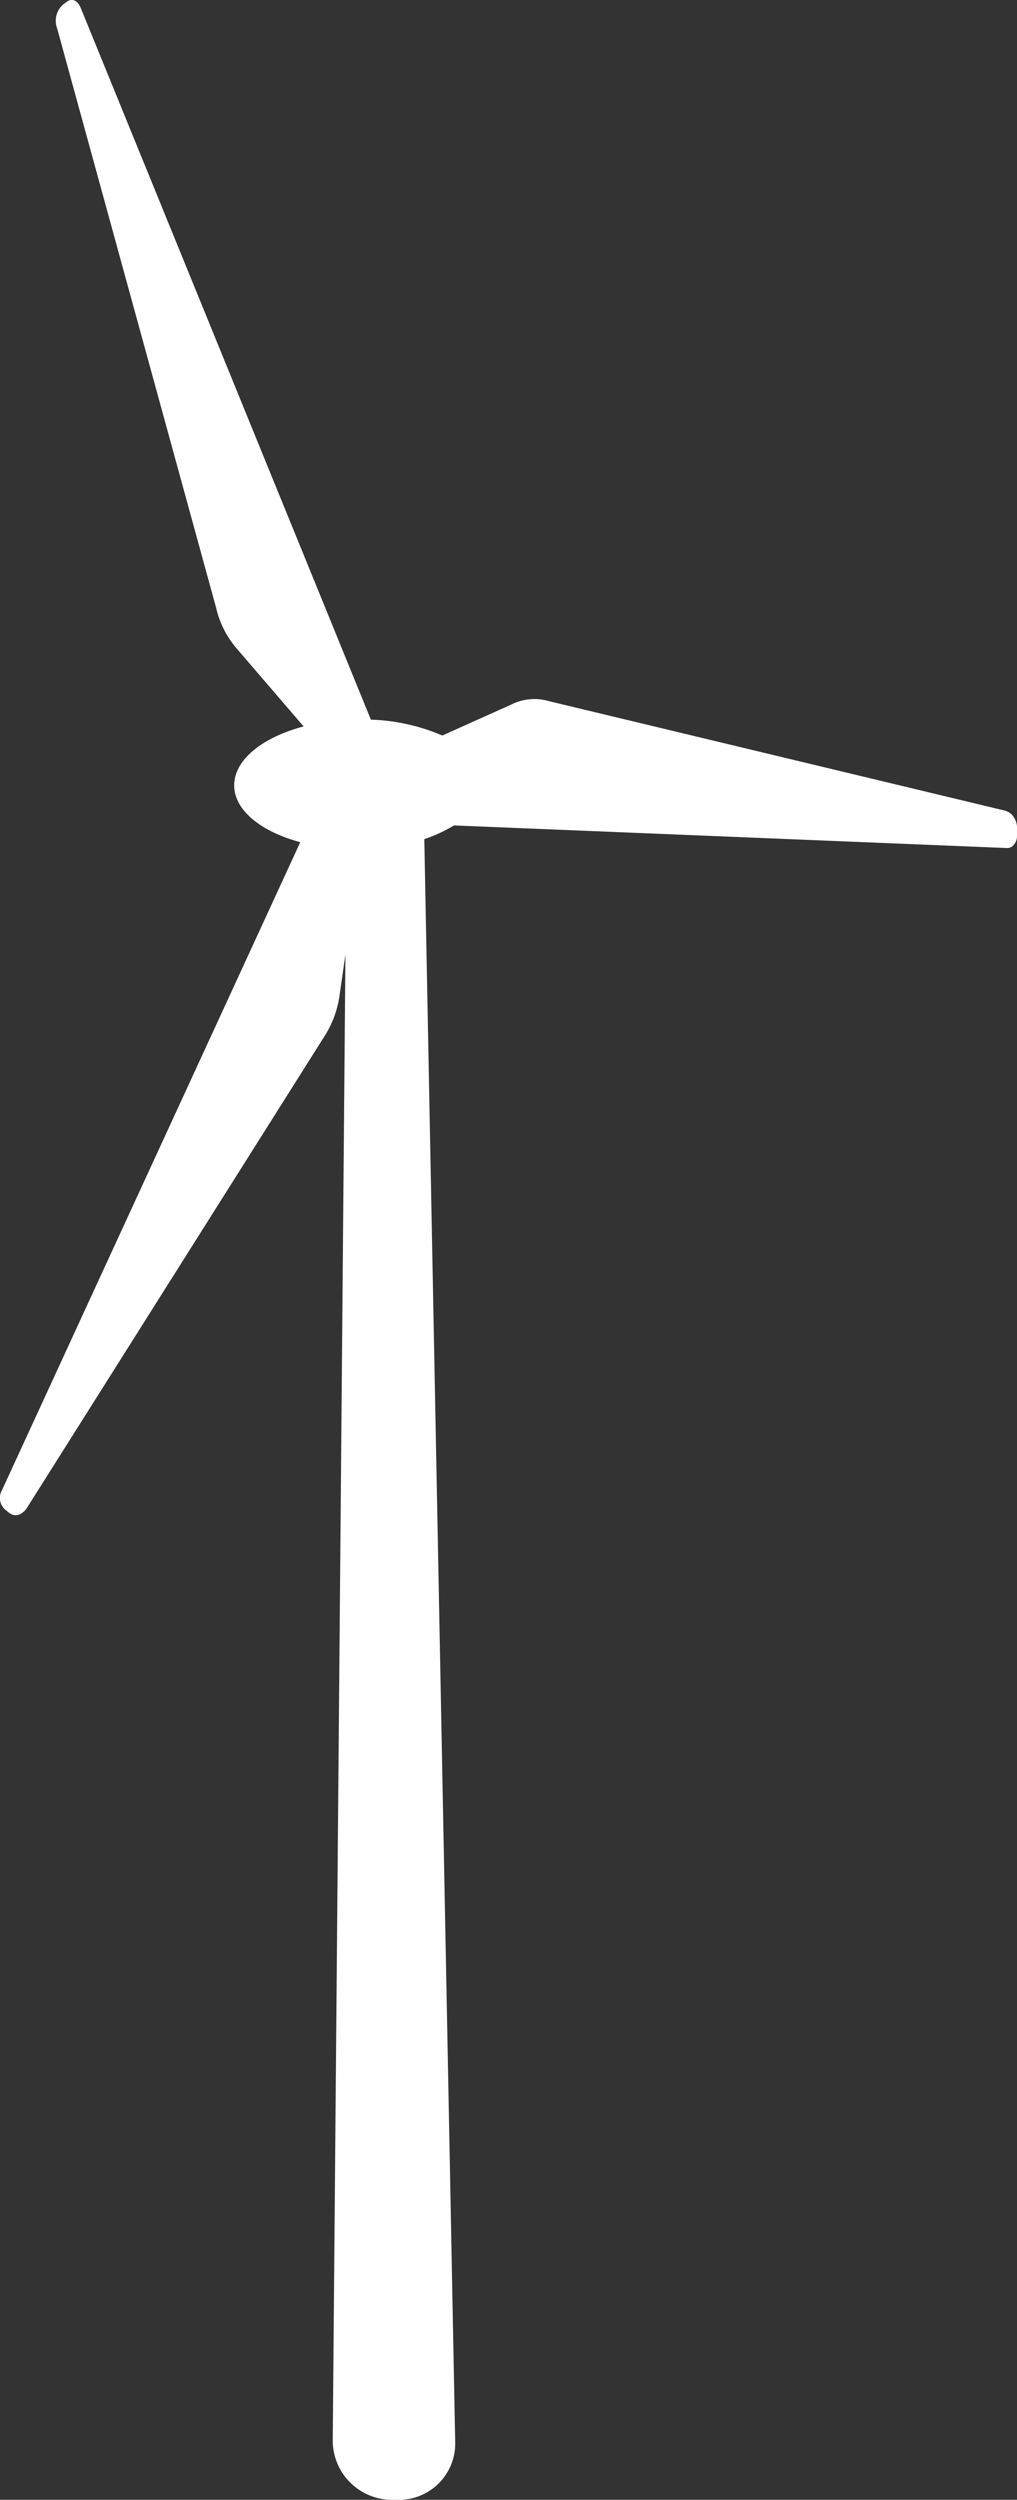 <svg xmlns="http://www.w3.org/2000/svg" xmlns:xlink="http://www.w3.org/1999/xlink" width="49.788" height="122.35" viewBox="0 0 49.788 122.35">
  <rect x="0" y="0" width="49.788" height="122.35" fill="#333333" stroke="none"/>
  <defs>
    <clipPath id="clip-path">
      <rect id="Rechteck_1165" data-name="Rechteck 1165" width="49.788" height="122.35" fill="#fff"/>
    </clipPath>
  </defs>
  <g id="Gruppe_25" data-name="Gruppe 25" transform="translate(0 0)">
    <g id="Gruppe_23" data-name="Gruppe 23" transform="translate(0 0)" clip-path="url(#clip-path)">
      <path id="Pfad_226" data-name="Pfad 226" d="M19.207,122.35a2.9,2.9,0,0,1-2.917-2.926l.621-72.7-.271,1.866a5.027,5.027,0,0,1-.8,2.2L1.337,73.773c-.244.386-.6.507-.917.251l-.193-.161A.76.76,0,0,1,.1,72.93L14.7,41.221c-1.915-.516-3.222-1.554-3.235-2.765-.013-1.256,1.372-2.366,3.4-2.9l-3.251-3.783a4.66,4.66,0,0,1-1.036-2.034L2.8,1.4A1.067,1.067,0,0,1,3.086.224l.2-.148c.164-.119.469-.157.67.323l14.2,34.824A9.633,9.633,0,0,1,21.653,36l3.386-1.52a2.516,2.516,0,0,1,1.839-.161l22.283,5.348a.826.826,0,0,1,.352.182.965.965,0,0,1,.274.744l0,.309a.653.653,0,0,1-.251.538.453.453,0,0,1-.289.065L22.225,40.4a7.16,7.16,0,0,1-1.453.67l1.513,78.473a2.754,2.754,0,0,1-2.74,2.809Z" transform="translate(0 -0.001)" fill="#fff"/>
    </g>
  </g>
</svg>
